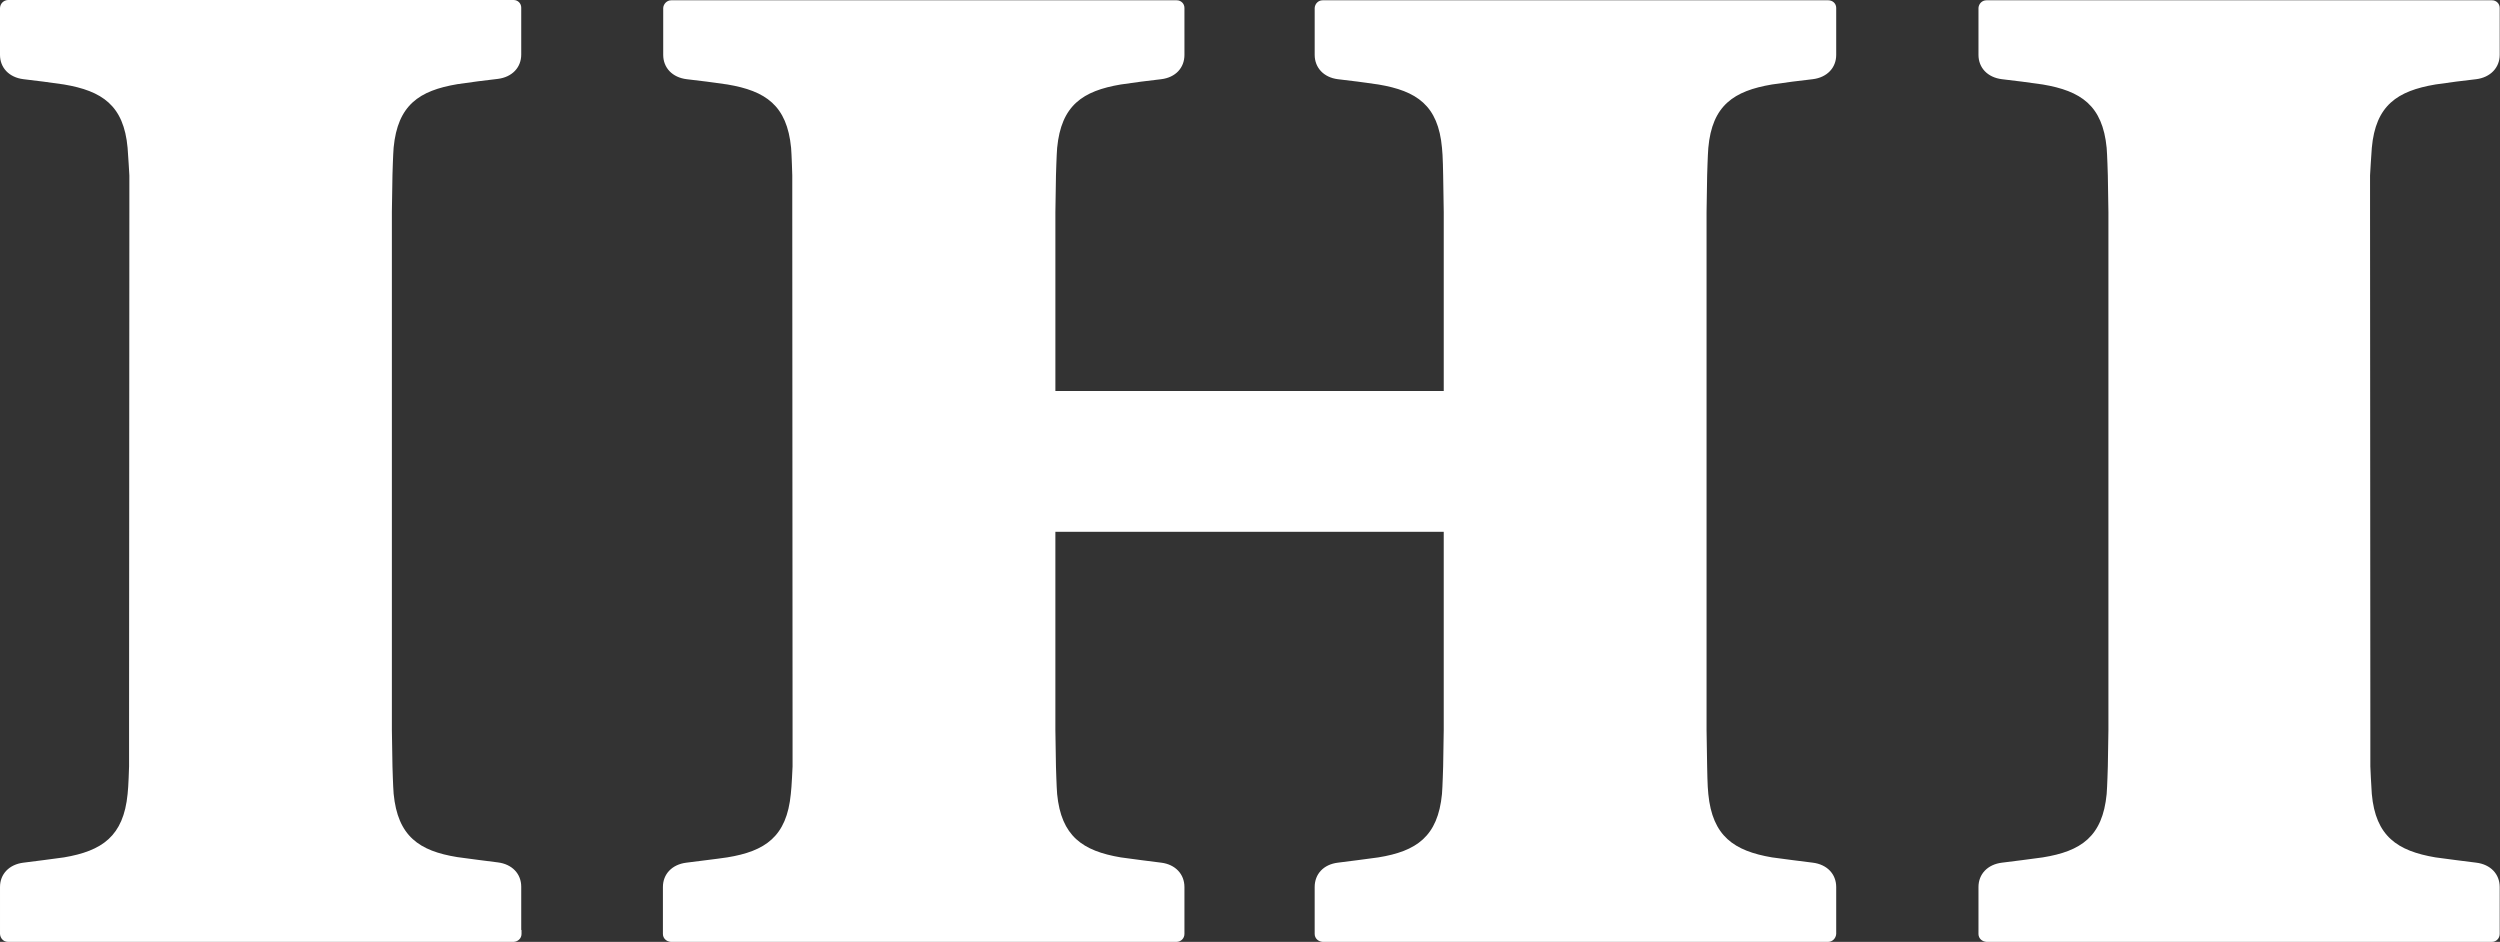 <?xml version="1.0" encoding="UTF-8"?>
<svg id="_レイヤー_2" data-name="レイヤー 2" xmlns="http://www.w3.org/2000/svg" viewBox="0 0 85.23 32.11">
  <rect x="0" y="0" width="85.23" height="32.11" fill="#333333" stroke="none"/>
  <defs>
    <style>
      .cls-1 {
        fill: #fff;
        stroke-width: 0px;
      }
    </style>
  </defs>
  <g id="header">
    <path class="cls-1" d="M17.78,31.71s0,.13,0,.13c0,.15-.12.26-.26.27,0,0-.09,0-.13,0H.4s-.13,0-.13,0c-.15,0-.26-.12-.27-.27,0,0,0-.09,0-.13v-1.47c0-.44.31-.77.8-.83.37-.05.98-.12,1.38-.18,1.3-.22,2.03-.72,2.17-2.16.03-.23.05-.94.05-.94v-1.24s.01-17.66.01-17.66v-1.25s-.04-.71-.06-.94c-.13-1.45-.87-1.94-2.17-2.16-.4-.06-1.02-.14-1.38-.18-.49-.06-.8-.39-.8-.83V.4s0-.13,0-.13C.01.12.12.01.27,0c0,0,.09,0,.13,0h16.98s.13,0,.13,0c.15,0,.26.12.26.26,0,0,0,.09,0,.13v1.47c0,.44-.31.77-.8.83-.37.04-.98.12-1.38.18-1.3.22-2.03.71-2.17,2.16-.02.23-.04.94-.04.94l-.02,1.25v17.66l.02,1.24s.02.71.04.94c.14,1.45.87,1.95,2.17,2.16.4.06,1.01.13,1.38.18.49.06.8.39.8.83v1.47ZM44.82,31.71s0,.13,0,.13c0,.15.12.26.27.27,0,0,.09,0,.13,0h16.98s.13,0,.13,0c.14,0,.26-.12.27-.27,0,0,0-.09,0-.13v-1.47c0-.44-.31-.77-.8-.83-.37-.05-.99-.12-1.39-.18-1.29-.22-2.03-.72-2.17-2.16-.03-.23-.04-.94-.04-.94l-.02-1.24V7.23l.02-1.25s.02-.71.04-.94c.13-1.45.87-1.94,2.17-2.16.4-.06,1.02-.14,1.39-.18.49-.06.8-.39.8-.83V.4s0-.13,0-.13c0-.15-.12-.26-.27-.26,0,0-.09,0-.13,0h-16.98s-.13,0-.13,0c-.15,0-.26.12-.27.26,0,0,0,.09,0,.13v1.47c0,.44.31.77.79.83.37.04.98.12,1.38.18,1.31.22,2.04.71,2.17,2.16.03.23.04.94.04.94l.02,1.25v6.1h-13.24v-6.1l.02-1.25s.02-.71.04-.94c.14-1.45.87-1.94,2.17-2.16.4-.06,1.01-.14,1.38-.18.49-.06.79-.39.79-.83V.4s0-.13,0-.13c0-.15-.12-.26-.26-.26,0,0-.09,0-.13,0h-16.98s-.13,0-.13,0c-.14,0-.26.12-.27.26,0,0,0,.09,0,.13v1.47c0,.44.31.77.8.83.37.04.99.12,1.39.18,1.3.22,2.03.71,2.17,2.16.02.23.04.94.04.94v1.25s.01,17.66.01,17.66v1.24s-.03.71-.06.94c-.14,1.45-.87,1.95-2.17,2.16-.4.06-1.02.13-1.39.18-.49.06-.8.39-.8.83v1.47s0,.13,0,.13c0,.15.12.26.27.27,0,0,.09,0,.13,0h16.98s.13,0,.13,0c.15,0,.27-.12.27-.27,0,0,0-.09,0-.13v-1.47c0-.44-.31-.77-.79-.83-.37-.05-.98-.12-1.38-.18-1.3-.22-2.03-.72-2.17-2.16-.02-.23-.04-.94-.04-.94l-.02-1.24v-6.76h13.24v6.76l-.02,1.24s-.02.71-.04.94c-.14,1.45-.87,1.95-2.17,2.16-.4.06-1.01.13-1.38.18-.49.06-.79.39-.79.83v1.47ZM67.45,31.71s0,.13,0,.13c0,.15.12.26.27.27,0,0,.08,0,.13,0h16.98s.13,0,.13,0c.14,0,.26-.12.26-.27,0,0,0-.09,0-.13v-1.47c0-.44-.31-.77-.8-.83-.37-.05-.99-.12-1.39-.18-1.3-.22-2.04-.72-2.17-2.16-.02-.23-.05-.94-.05-.94v-1.24s-.01-17.66-.01-17.66v-1.25s.04-.71.06-.94c.13-1.45.87-1.94,2.17-2.16.4-.06,1.02-.14,1.39-.18.48-.06.8-.39.8-.83V.4s0-.13,0-.13c0-.15-.12-.26-.26-.26,0,0-.09,0-.13,0h-16.98s-.13,0-.13,0c-.15,0-.26.12-.27.26,0,0,0,.09,0,.13v1.47c0,.44.31.77.8.83.37.04.98.12,1.39.18,1.3.22,2.04.71,2.18,2.16.02.23.04.94.04.94l.02,1.25v17.66l-.02,1.24s-.02.71-.04.94c-.14,1.45-.87,1.95-2.18,2.16-.4.06-1.01.13-1.39.18-.49.06-.8.39-.8.83v1.47Z"/>
  </g>
</svg>